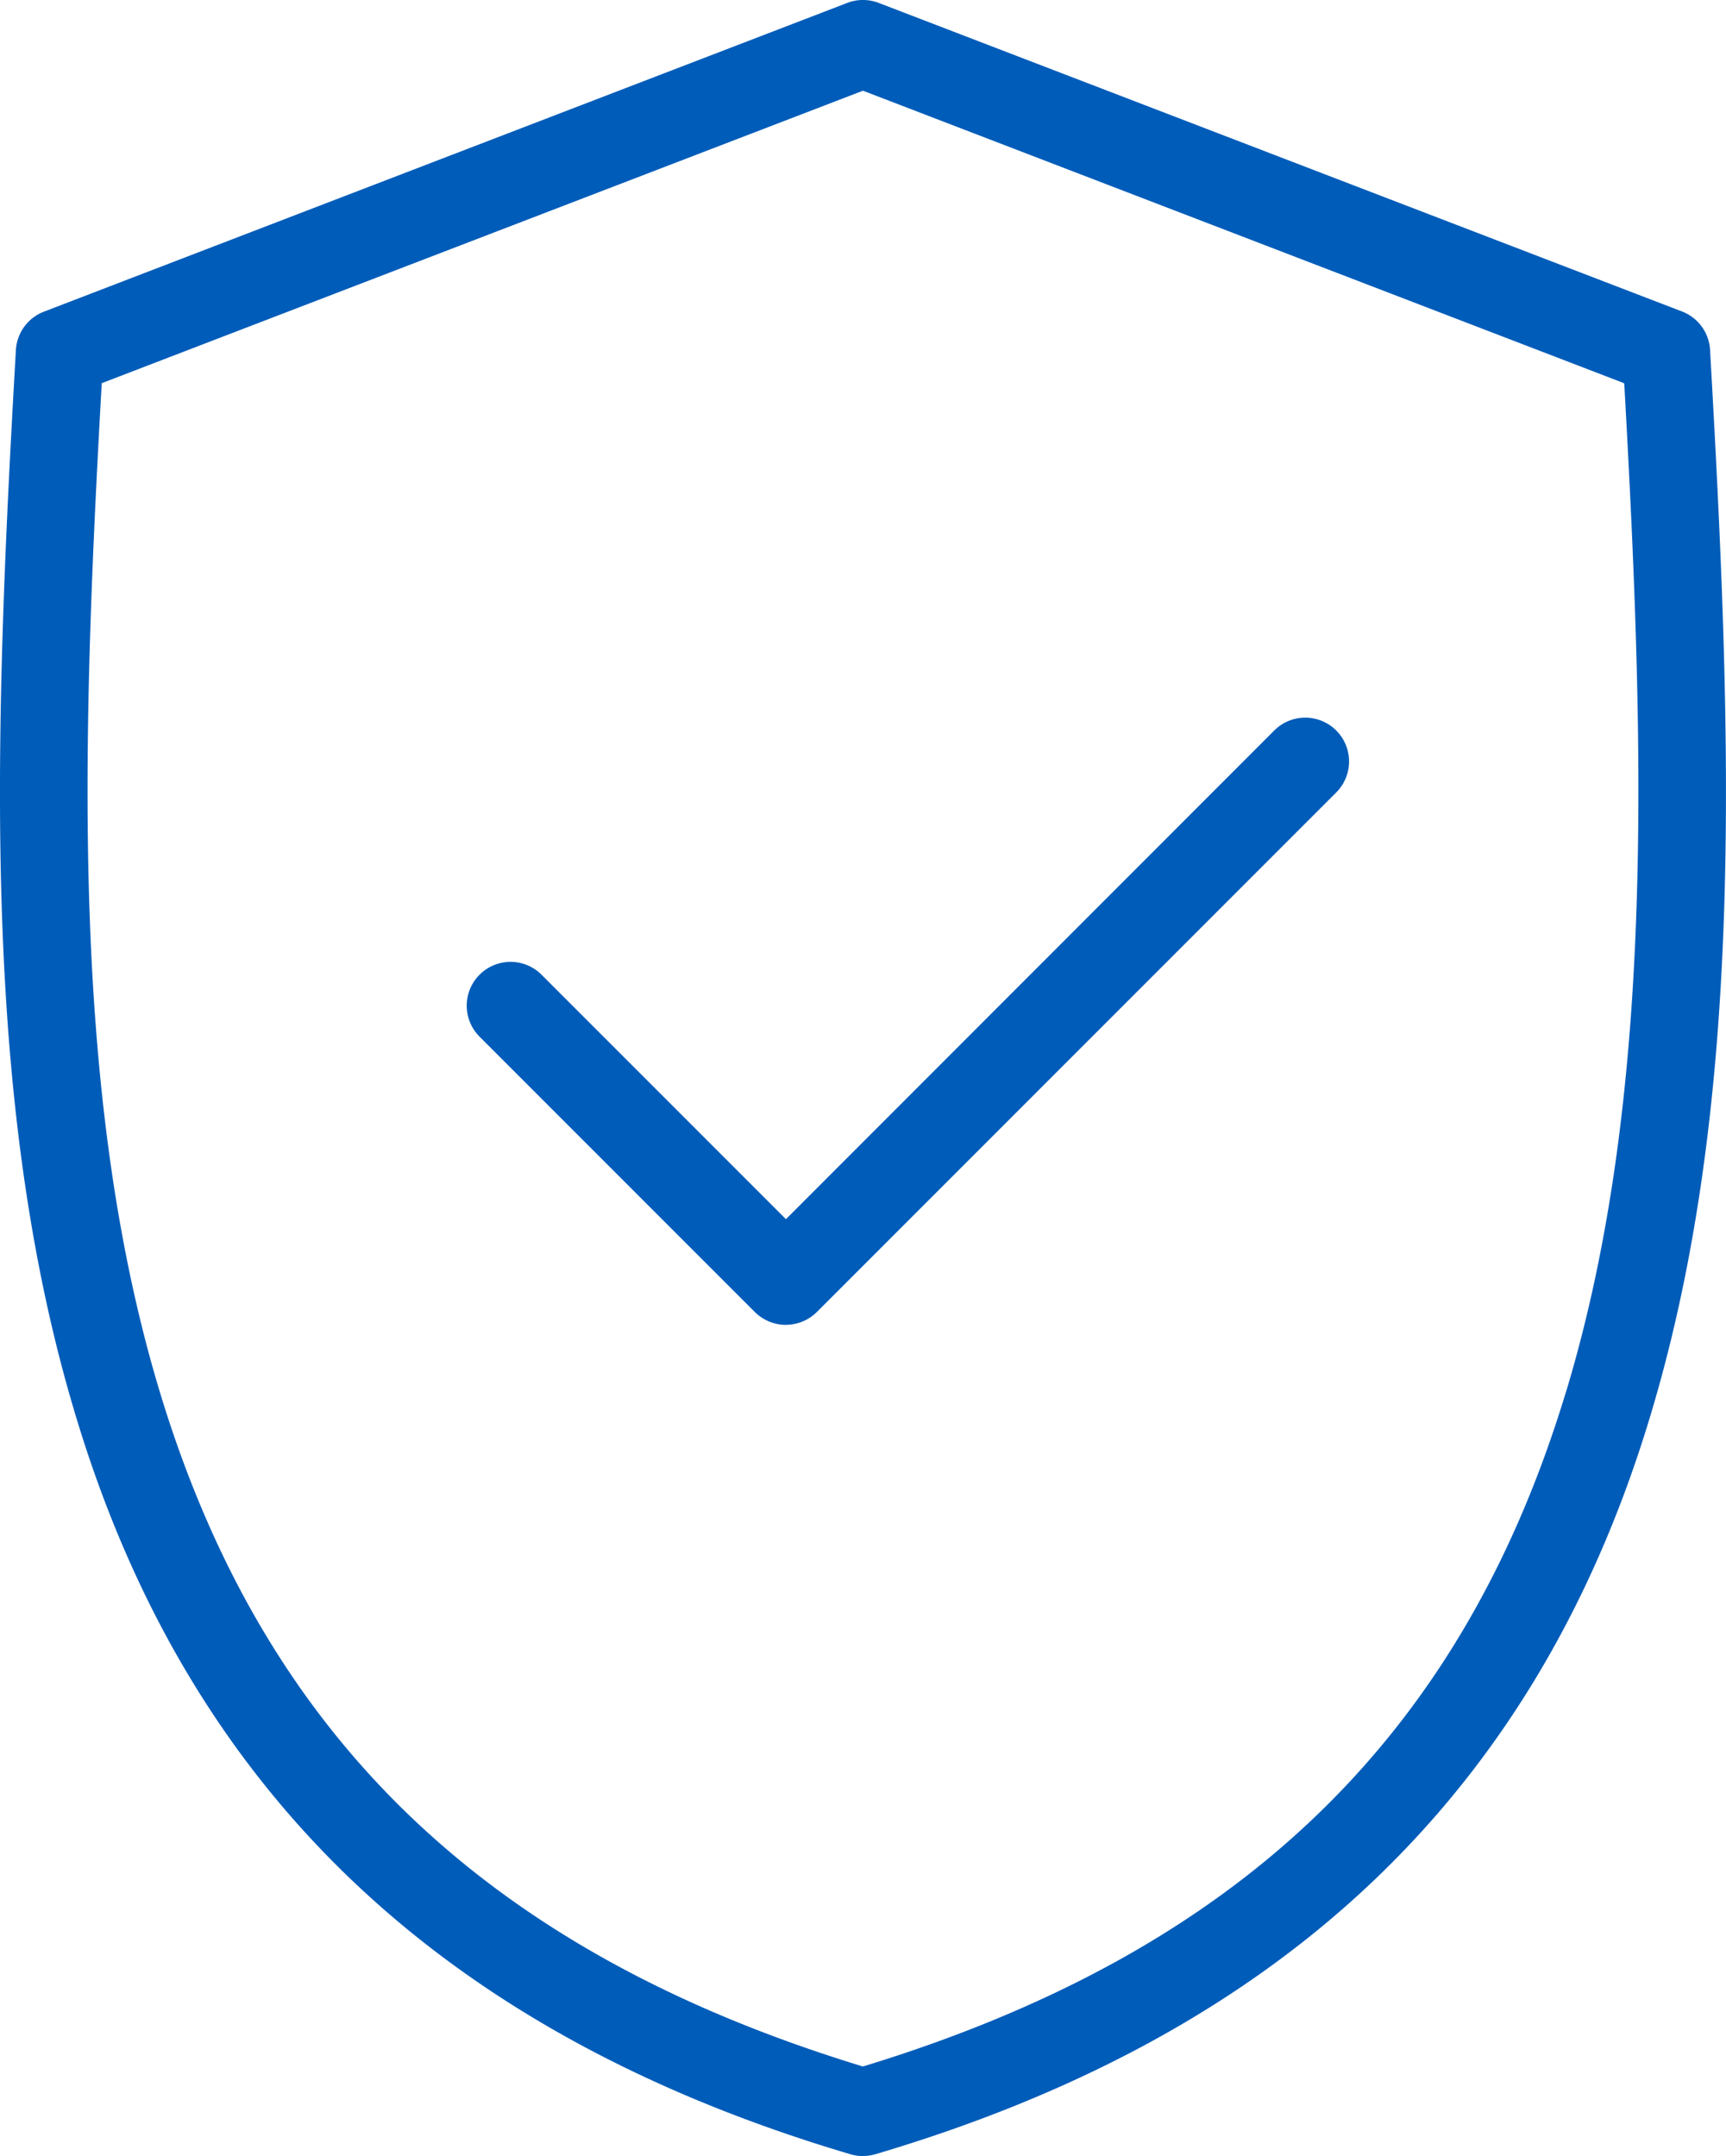<svg id="Raggruppa_635" data-name="Raggruppa 635" xmlns="http://www.w3.org/2000/svg" xmlns:xlink="http://www.w3.org/1999/xlink" width="40.5" height="50.578" viewBox="0 0 40.5 50.578">
  <defs>
    <clipPath id="clip-path">
      <rect id="Rettangolo_167" data-name="Rettangolo 167" width="40.5" height="50.578" fill="#005cb9"/>
    </clipPath>
  </defs>
  <g id="Raggruppa_635-2" data-name="Raggruppa 635" clip-path="url(#clip-path)">
    <path id="Tracciato_710" data-name="Tracciato 710" d="M20.25,50.578a1.036,1.036,0,0,1-.293-.042C10.478,47.729,4.56,42.157,1.865,33.5-.434,26.132-.171,17.688.373,8.211a1.028,1.028,0,0,1,.658-.9L19.881.068a1.027,1.027,0,0,1,.737,0l18.85,7.239a1.028,1.028,0,0,1,.658.9l.01.183h0c.537,9.4.782,17.788-1.5,25.112-2.695,8.653-8.613,14.224-18.093,17.032a1.033,1.033,0,0,1-.292.042M2.387,8.989,2.381,9.1c-.479,8.562-.729,16.825,1.445,23.8C6.308,40.851,11.511,45.8,20.2,48.462l.048.015.048-.015c8.691-2.664,13.894-7.611,16.374-15.568l.1-.321h0c2.069-6.907,1.819-15.048,1.348-23.478L38.11,8.99,20.249,2.128Zm16.053,22.09a1.034,1.034,0,0,1-.727-.3l-6.46-6.46a1.028,1.028,0,1,1,1.454-1.454L18.442,28.6,29.9,17.136a1.028,1.028,0,1,1,1.454,1.454L19.167,30.778a1.034,1.034,0,0,1-.727.3" transform="translate(0)" fill="#005cb9"/>
  </g>
</svg>
